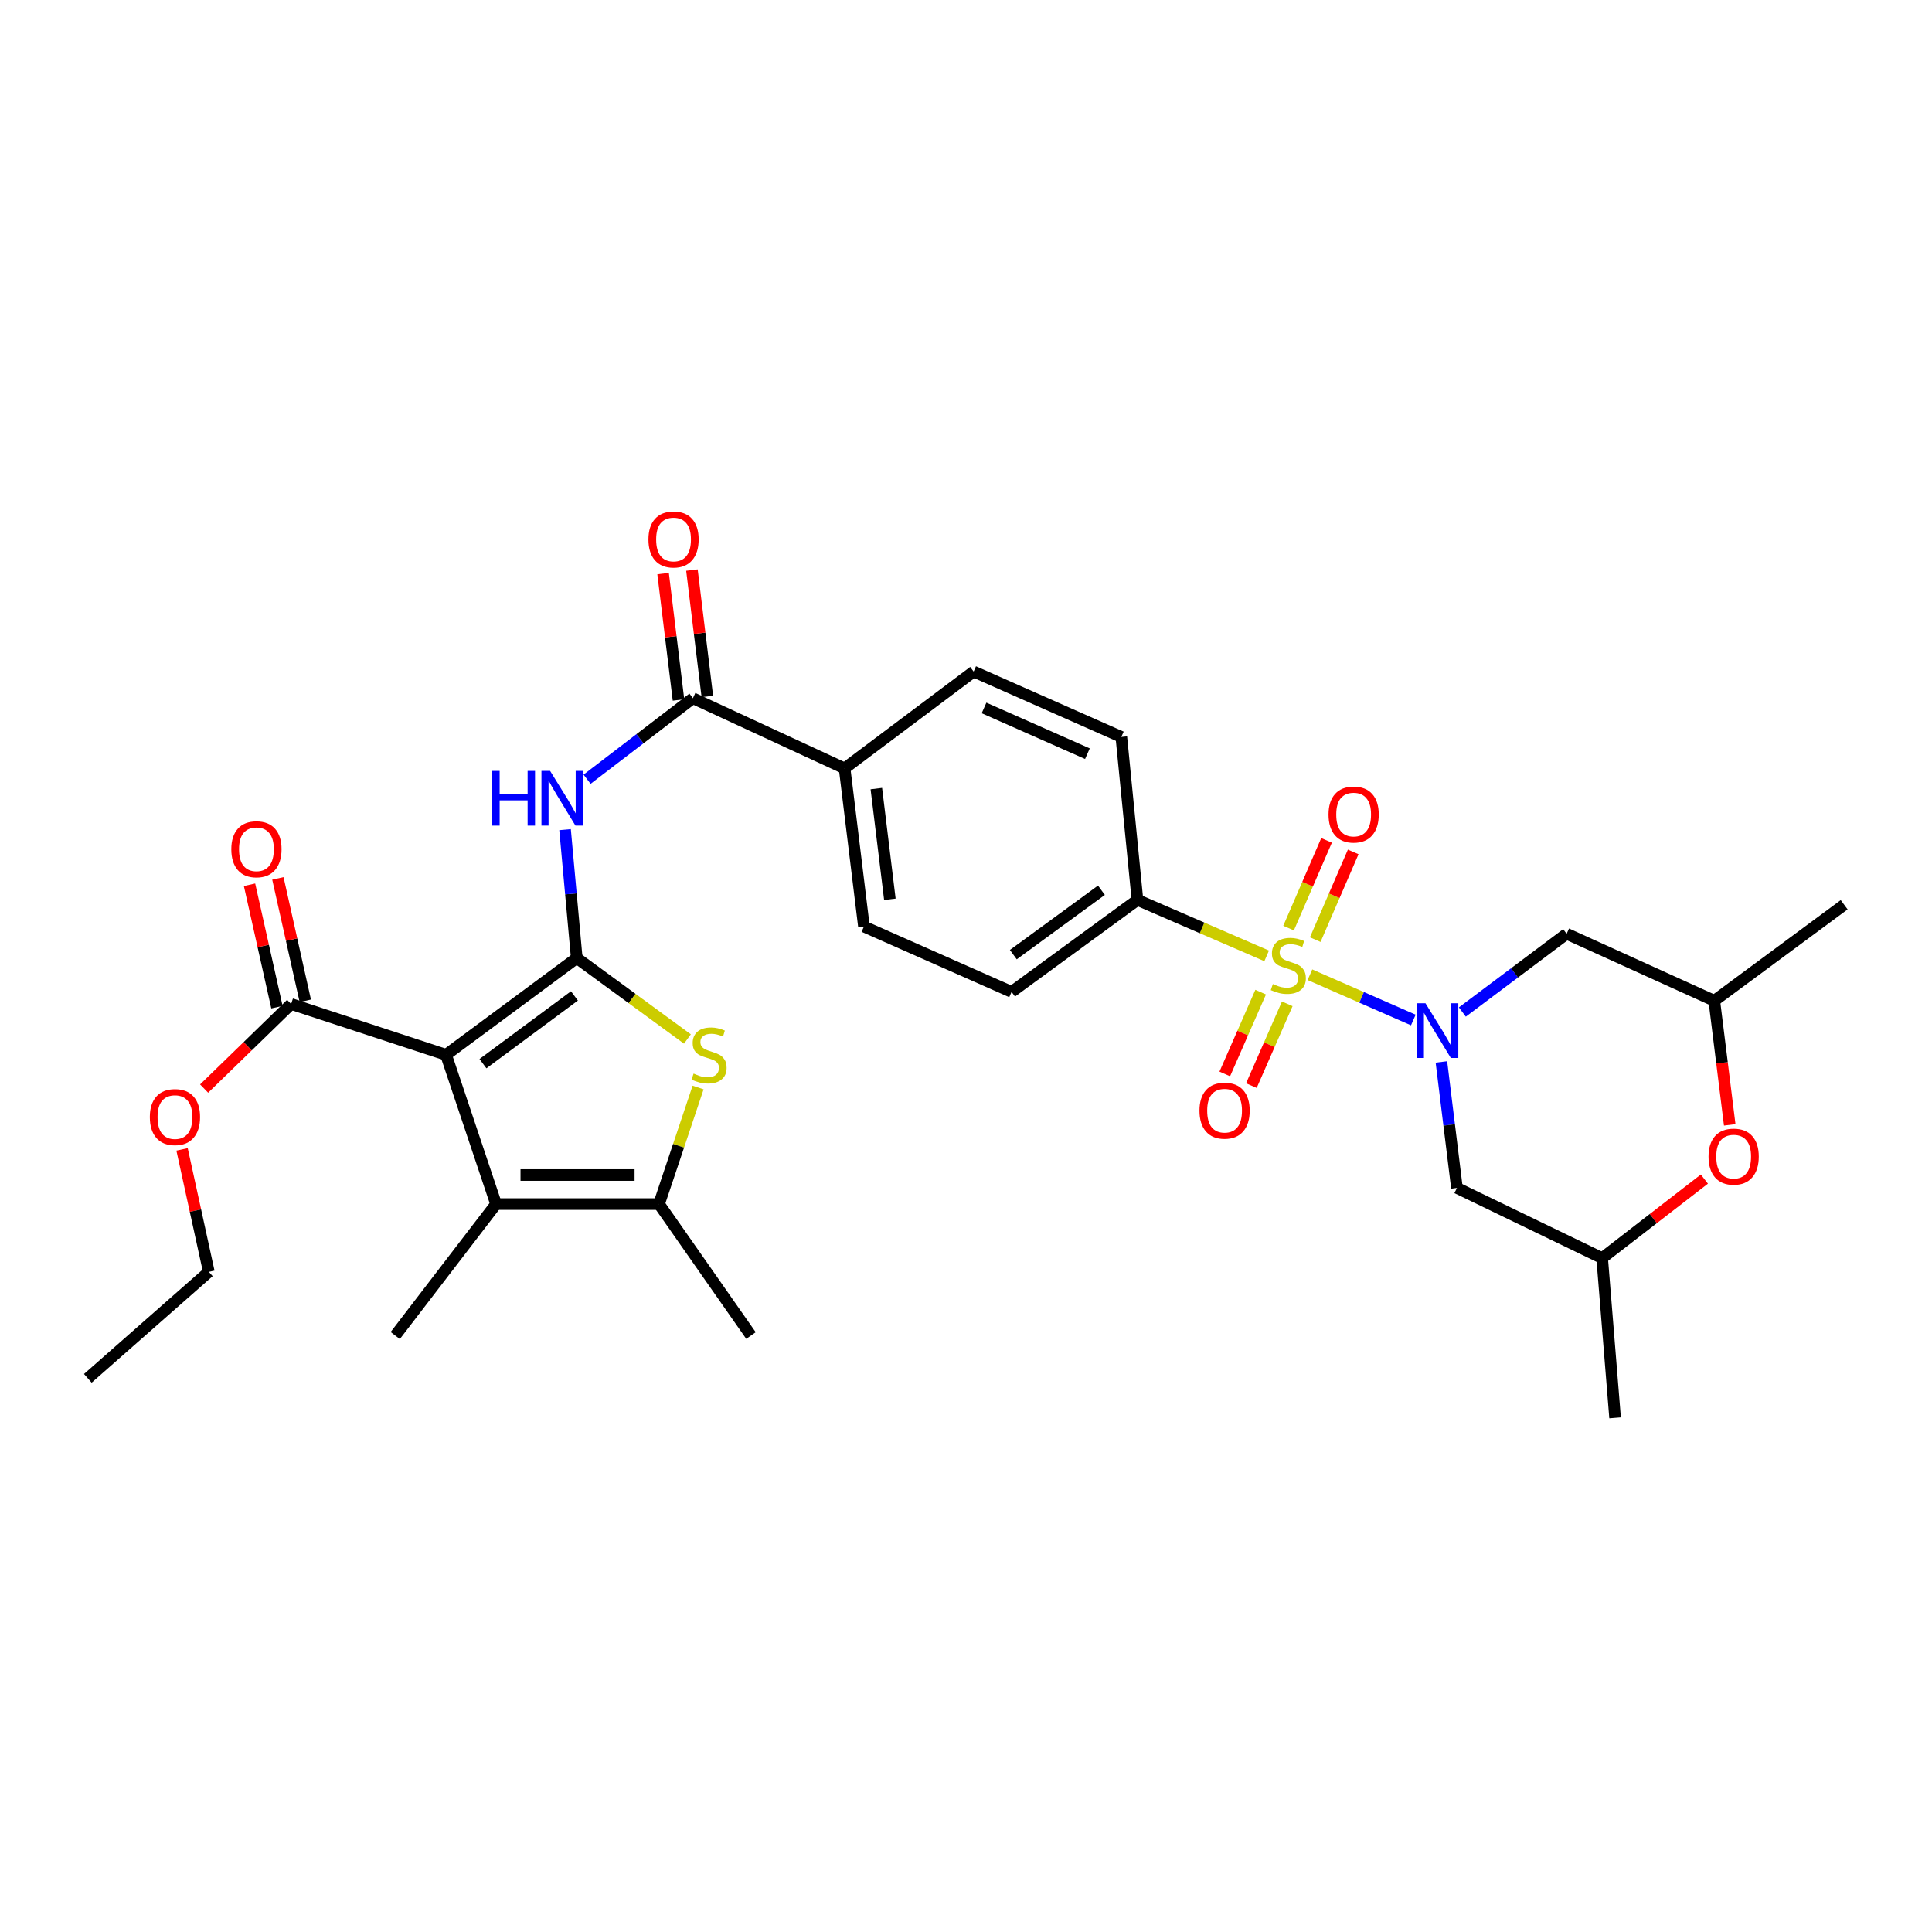 <?xml version='1.0' encoding='iso-8859-1'?>
<svg version='1.1' baseProfile='full'
              xmlns='http://www.w3.org/2000/svg'
                      xmlns:rdkit='http://www.rdkit.org/xml'
                      xmlns:xlink='http://www.w3.org/1999/xlink'
                  xml:space='preserve'
width='1000px' height='1000px' viewBox='0 0 1000 1000'>
<!-- END OF HEADER -->
<rect style='opacity:1.0;fill:#FFFFFF;stroke:none' width='1000' height='1000' x='0' y='0'> </rect>
<path class='bond-2' d='M 678.018,504.515 L 704.777,516.23' style='fill:none;fill-rule:evenodd;stroke:#CCCC00;stroke-width:6px;stroke-linecap:butt;stroke-linejoin:miter;stroke-opacity:1' />
<path class='bond-2' d='M 704.777,516.23 L 731.536,527.945' style='fill:none;fill-rule:evenodd;stroke:#0000FF;stroke-width:6px;stroke-linecap:butt;stroke-linejoin:miter;stroke-opacity:1' />
<path class='bond-11' d='M 655.622,494.762 L 622.184,480.279' style='fill:none;fill-rule:evenodd;stroke:#CCCC00;stroke-width:6px;stroke-linecap:butt;stroke-linejoin:miter;stroke-opacity:1' />
<path class='bond-11' d='M 622.184,480.279 L 588.745,465.796' style='fill:none;fill-rule:evenodd;stroke:#000000;stroke-width:6px;stroke-linecap:butt;stroke-linejoin:miter;stroke-opacity:1' />
<path class='bond-12' d='M 680.765,486.357 L 690.593,463.656' style='fill:none;fill-rule:evenodd;stroke:#CCCC00;stroke-width:6px;stroke-linecap:butt;stroke-linejoin:miter;stroke-opacity:1' />
<path class='bond-12' d='M 690.593,463.656 L 700.422,440.956' style='fill:none;fill-rule:evenodd;stroke:#FF0000;stroke-width:6px;stroke-linecap:butt;stroke-linejoin:miter;stroke-opacity:1' />
<path class='bond-12' d='M 666.964,480.381 L 676.793,457.681' style='fill:none;fill-rule:evenodd;stroke:#CCCC00;stroke-width:6px;stroke-linecap:butt;stroke-linejoin:miter;stroke-opacity:1' />
<path class='bond-12' d='M 676.793,457.681 L 686.621,434.981' style='fill:none;fill-rule:evenodd;stroke:#FF0000;stroke-width:6px;stroke-linecap:butt;stroke-linejoin:miter;stroke-opacity:1' />
<path class='bond-13' d='M 652.515,513.528 L 643.227,534.695' style='fill:none;fill-rule:evenodd;stroke:#CCCC00;stroke-width:6px;stroke-linecap:butt;stroke-linejoin:miter;stroke-opacity:1' />
<path class='bond-13' d='M 643.227,534.695 L 633.94,555.862' style='fill:none;fill-rule:evenodd;stroke:#FF0000;stroke-width:6px;stroke-linecap:butt;stroke-linejoin:miter;stroke-opacity:1' />
<path class='bond-13' d='M 666.286,519.57 L 656.999,540.737' style='fill:none;fill-rule:evenodd;stroke:#CCCC00;stroke-width:6px;stroke-linecap:butt;stroke-linejoin:miter;stroke-opacity:1' />
<path class='bond-13' d='M 656.999,540.737 L 647.711,561.904' style='fill:none;fill-rule:evenodd;stroke:#FF0000;stroke-width:6px;stroke-linecap:butt;stroke-linejoin:miter;stroke-opacity:1' />
<path class='bond-0' d='M 298.523,495.873 L 295.498,462.647' style='fill:none;fill-rule:evenodd;stroke:#000000;stroke-width:6px;stroke-linecap:butt;stroke-linejoin:miter;stroke-opacity:1' />
<path class='bond-0' d='M 295.498,462.647 L 292.473,429.421' style='fill:none;fill-rule:evenodd;stroke:#0000FF;stroke-width:6px;stroke-linecap:butt;stroke-linejoin:miter;stroke-opacity:1' />
<path class='bond-1' d='M 298.523,495.873 L 230.882,545.969' style='fill:none;fill-rule:evenodd;stroke:#000000;stroke-width:6px;stroke-linecap:butt;stroke-linejoin:miter;stroke-opacity:1' />
<path class='bond-1' d='M 297.327,515.473 L 249.979,550.54' style='fill:none;fill-rule:evenodd;stroke:#000000;stroke-width:6px;stroke-linecap:butt;stroke-linejoin:miter;stroke-opacity:1' />
<path class='bond-3' d='M 298.523,495.873 L 327.165,516.824' style='fill:none;fill-rule:evenodd;stroke:#000000;stroke-width:6px;stroke-linecap:butt;stroke-linejoin:miter;stroke-opacity:1' />
<path class='bond-3' d='M 327.165,516.824 L 355.806,537.775' style='fill:none;fill-rule:evenodd;stroke:#CCCC00;stroke-width:6px;stroke-linecap:butt;stroke-linejoin:miter;stroke-opacity:1' />
<path class='bond-4' d='M 230.882,545.969 L 256.765,623.226' style='fill:none;fill-rule:evenodd;stroke:#000000;stroke-width:6px;stroke-linecap:butt;stroke-linejoin:miter;stroke-opacity:1' />
<path class='bond-8' d='M 230.882,545.969 L 150.684,519.66' style='fill:none;fill-rule:evenodd;stroke:#000000;stroke-width:6px;stroke-linecap:butt;stroke-linejoin:miter;stroke-opacity:1' />
<path class='bond-9' d='M 756.906,523.815 L 783.899,503.57' style='fill:none;fill-rule:evenodd;stroke:#0000FF;stroke-width:6px;stroke-linecap:butt;stroke-linejoin:miter;stroke-opacity:1' />
<path class='bond-9' d='M 783.899,503.57 L 810.892,483.324' style='fill:none;fill-rule:evenodd;stroke:#000000;stroke-width:6px;stroke-linecap:butt;stroke-linejoin:miter;stroke-opacity:1' />
<path class='bond-10' d='M 746.074,549.648 L 750.089,582.26' style='fill:none;fill-rule:evenodd;stroke:#0000FF;stroke-width:6px;stroke-linecap:butt;stroke-linejoin:miter;stroke-opacity:1' />
<path class='bond-10' d='M 750.089,582.26 L 754.104,614.871' style='fill:none;fill-rule:evenodd;stroke:#000000;stroke-width:6px;stroke-linecap:butt;stroke-linejoin:miter;stroke-opacity:1' />
<path class='bond-6' d='M 361.336,562.886 L 351.222,593.056' style='fill:none;fill-rule:evenodd;stroke:#CCCC00;stroke-width:6px;stroke-linecap:butt;stroke-linejoin:miter;stroke-opacity:1' />
<path class='bond-6' d='M 351.222,593.056 L 341.108,623.226' style='fill:none;fill-rule:evenodd;stroke:#000000;stroke-width:6px;stroke-linecap:butt;stroke-linejoin:miter;stroke-opacity:1' />
<path class='bond-25' d='M 256.765,623.226 L 204.573,691.277' style='fill:none;fill-rule:evenodd;stroke:#000000;stroke-width:6px;stroke-linecap:butt;stroke-linejoin:miter;stroke-opacity:1' />
<path class='bond-33' d='M 256.765,623.226 L 341.108,623.226' style='fill:none;fill-rule:evenodd;stroke:#000000;stroke-width:6px;stroke-linecap:butt;stroke-linejoin:miter;stroke-opacity:1' />
<path class='bond-33' d='M 269.417,608.188 L 328.456,608.188' style='fill:none;fill-rule:evenodd;stroke:#000000;stroke-width:6px;stroke-linecap:butt;stroke-linejoin:miter;stroke-opacity:1' />
<path class='bond-5' d='M 303.865,403.332 L 331.259,382.359' style='fill:none;fill-rule:evenodd;stroke:#0000FF;stroke-width:6px;stroke-linecap:butt;stroke-linejoin:miter;stroke-opacity:1' />
<path class='bond-5' d='M 331.259,382.359 L 358.653,361.385' style='fill:none;fill-rule:evenodd;stroke:#000000;stroke-width:6px;stroke-linecap:butt;stroke-linejoin:miter;stroke-opacity:1' />
<path class='bond-26' d='M 341.108,623.226 L 388.705,691.277' style='fill:none;fill-rule:evenodd;stroke:#000000;stroke-width:6px;stroke-linecap:butt;stroke-linejoin:miter;stroke-opacity:1' />
<path class='bond-7' d='M 358.653,361.385 L 437.163,397.721' style='fill:none;fill-rule:evenodd;stroke:#000000;stroke-width:6px;stroke-linecap:butt;stroke-linejoin:miter;stroke-opacity:1' />
<path class='bond-18' d='M 366.117,360.476 L 362.13,327.769' style='fill:none;fill-rule:evenodd;stroke:#000000;stroke-width:6px;stroke-linecap:butt;stroke-linejoin:miter;stroke-opacity:1' />
<path class='bond-18' d='M 362.13,327.769 L 358.143,295.062' style='fill:none;fill-rule:evenodd;stroke:#FF0000;stroke-width:6px;stroke-linecap:butt;stroke-linejoin:miter;stroke-opacity:1' />
<path class='bond-18' d='M 351.189,362.295 L 347.202,329.588' style='fill:none;fill-rule:evenodd;stroke:#000000;stroke-width:6px;stroke-linecap:butt;stroke-linejoin:miter;stroke-opacity:1' />
<path class='bond-18' d='M 347.202,329.588 L 343.215,296.882' style='fill:none;fill-rule:evenodd;stroke:#FF0000;stroke-width:6px;stroke-linecap:butt;stroke-linejoin:miter;stroke-opacity:1' />
<path class='bond-19' d='M 158.021,518.016 L 150.927,486.341' style='fill:none;fill-rule:evenodd;stroke:#000000;stroke-width:6px;stroke-linecap:butt;stroke-linejoin:miter;stroke-opacity:1' />
<path class='bond-19' d='M 150.927,486.341 L 143.833,454.665' style='fill:none;fill-rule:evenodd;stroke:#FF0000;stroke-width:6px;stroke-linecap:butt;stroke-linejoin:miter;stroke-opacity:1' />
<path class='bond-19' d='M 143.346,521.303 L 136.252,489.628' style='fill:none;fill-rule:evenodd;stroke:#000000;stroke-width:6px;stroke-linecap:butt;stroke-linejoin:miter;stroke-opacity:1' />
<path class='bond-19' d='M 136.252,489.628 L 129.157,457.952' style='fill:none;fill-rule:evenodd;stroke:#FF0000;stroke-width:6px;stroke-linecap:butt;stroke-linejoin:miter;stroke-opacity:1' />
<path class='bond-24' d='M 150.684,519.66 L 128.167,541.547' style='fill:none;fill-rule:evenodd;stroke:#000000;stroke-width:6px;stroke-linecap:butt;stroke-linejoin:miter;stroke-opacity:1' />
<path class='bond-24' d='M 128.167,541.547 L 105.65,563.435' style='fill:none;fill-rule:evenodd;stroke:#FF0000;stroke-width:6px;stroke-linecap:butt;stroke-linejoin:miter;stroke-opacity:1' />
<path class='bond-17' d='M 810.892,483.324 L 887.314,517.989' style='fill:none;fill-rule:evenodd;stroke:#000000;stroke-width:6px;stroke-linecap:butt;stroke-linejoin:miter;stroke-opacity:1' />
<path class='bond-16' d='M 754.104,614.871 L 829.273,651.207' style='fill:none;fill-rule:evenodd;stroke:#000000;stroke-width:6px;stroke-linecap:butt;stroke-linejoin:miter;stroke-opacity:1' />
<path class='bond-20' d='M 588.745,465.796 L 523.594,513.402' style='fill:none;fill-rule:evenodd;stroke:#000000;stroke-width:6px;stroke-linecap:butt;stroke-linejoin:miter;stroke-opacity:1' />
<path class='bond-20' d='M 570.1,460.794 L 524.494,494.118' style='fill:none;fill-rule:evenodd;stroke:#000000;stroke-width:6px;stroke-linecap:butt;stroke-linejoin:miter;stroke-opacity:1' />
<path class='bond-21' d='M 588.745,465.796 L 580.399,381.437' style='fill:none;fill-rule:evenodd;stroke:#000000;stroke-width:6px;stroke-linecap:butt;stroke-linejoin:miter;stroke-opacity:1' />
<path class='bond-14' d='M 882.189,610.294 L 855.731,630.75' style='fill:none;fill-rule:evenodd;stroke:#FF0000;stroke-width:6px;stroke-linecap:butt;stroke-linejoin:miter;stroke-opacity:1' />
<path class='bond-14' d='M 855.731,630.75 L 829.273,651.207' style='fill:none;fill-rule:evenodd;stroke:#000000;stroke-width:6px;stroke-linecap:butt;stroke-linejoin:miter;stroke-opacity:1' />
<path class='bond-32' d='M 895.306,582.229 L 891.31,550.109' style='fill:none;fill-rule:evenodd;stroke:#FF0000;stroke-width:6px;stroke-linecap:butt;stroke-linejoin:miter;stroke-opacity:1' />
<path class='bond-32' d='M 891.31,550.109 L 887.314,517.989' style='fill:none;fill-rule:evenodd;stroke:#000000;stroke-width:6px;stroke-linecap:butt;stroke-linejoin:miter;stroke-opacity:1' />
<path class='bond-15' d='M 437.163,397.721 L 503.96,347.6' style='fill:none;fill-rule:evenodd;stroke:#000000;stroke-width:6px;stroke-linecap:butt;stroke-linejoin:miter;stroke-opacity:1' />
<path class='bond-31' d='M 437.163,397.721 L 447.172,479.581' style='fill:none;fill-rule:evenodd;stroke:#000000;stroke-width:6px;stroke-linecap:butt;stroke-linejoin:miter;stroke-opacity:1' />
<path class='bond-31' d='M 453.592,408.175 L 460.598,465.477' style='fill:none;fill-rule:evenodd;stroke:#000000;stroke-width:6px;stroke-linecap:butt;stroke-linejoin:miter;stroke-opacity:1' />
<path class='bond-28' d='M 829.273,651.207 L 835.965,733.878' style='fill:none;fill-rule:evenodd;stroke:#000000;stroke-width:6px;stroke-linecap:butt;stroke-linejoin:miter;stroke-opacity:1' />
<path class='bond-27' d='M 887.314,517.989 L 954.545,468.302' style='fill:none;fill-rule:evenodd;stroke:#000000;stroke-width:6px;stroke-linecap:butt;stroke-linejoin:miter;stroke-opacity:1' />
<path class='bond-22' d='M 523.594,513.402 L 447.172,479.581' style='fill:none;fill-rule:evenodd;stroke:#000000;stroke-width:6px;stroke-linecap:butt;stroke-linejoin:miter;stroke-opacity:1' />
<path class='bond-23' d='M 580.399,381.437 L 503.96,347.6' style='fill:none;fill-rule:evenodd;stroke:#000000;stroke-width:6px;stroke-linecap:butt;stroke-linejoin:miter;stroke-opacity:1' />
<path class='bond-23' d='M 562.845,390.113 L 509.339,366.427' style='fill:none;fill-rule:evenodd;stroke:#000000;stroke-width:6px;stroke-linecap:butt;stroke-linejoin:miter;stroke-opacity:1' />
<path class='bond-29' d='M 94.232,594.922 L 101.166,626.611' style='fill:none;fill-rule:evenodd;stroke:#FF0000;stroke-width:6px;stroke-linecap:butt;stroke-linejoin:miter;stroke-opacity:1' />
<path class='bond-29' d='M 101.166,626.611 L 108.099,658.3' style='fill:none;fill-rule:evenodd;stroke:#000000;stroke-width:6px;stroke-linecap:butt;stroke-linejoin:miter;stroke-opacity:1' />
<path class='bond-30' d='M 108.099,658.3 L 45.455,713.425' style='fill:none;fill-rule:evenodd;stroke:#000000;stroke-width:6px;stroke-linecap:butt;stroke-linejoin:miter;stroke-opacity:1' />
<path  class='atom-0' d='M 658.83 509.336
Q 659.15 509.456, 660.47 510.016
Q 661.79 510.576, 663.23 510.936
Q 664.71 511.256, 666.15 511.256
Q 668.83 511.256, 670.39 509.976
Q 671.95 508.656, 671.95 506.376
Q 671.95 504.816, 671.15 503.856
Q 670.39 502.896, 669.19 502.376
Q 667.99 501.856, 665.99 501.256
Q 663.47 500.496, 661.95 499.776
Q 660.47 499.056, 659.39 497.536
Q 658.35 496.016, 658.35 493.456
Q 658.35 489.896, 660.75 487.696
Q 663.19 485.496, 667.99 485.496
Q 671.27 485.496, 674.99 487.056
L 674.07 490.136
Q 670.67 488.736, 668.11 488.736
Q 665.35 488.736, 663.83 489.896
Q 662.31 491.016, 662.35 492.976
Q 662.35 494.496, 663.11 495.416
Q 663.91 496.336, 665.03 496.856
Q 666.19 497.376, 668.11 497.976
Q 670.67 498.776, 672.19 499.576
Q 673.71 500.376, 674.79 502.016
Q 675.91 503.616, 675.91 506.376
Q 675.91 510.296, 673.27 512.416
Q 670.67 514.496, 666.31 514.496
Q 663.79 514.496, 661.87 513.936
Q 659.99 513.416, 657.75 512.496
L 658.83 509.336
' fill='#CCCC00'/>
<path  class='atom-3' d='M 737.819 519.277
L 747.099 534.277
Q 748.019 535.757, 749.499 538.437
Q 750.979 541.117, 751.059 541.277
L 751.059 519.277
L 754.819 519.277
L 754.819 547.597
L 750.939 547.597
L 740.979 531.197
Q 739.819 529.277, 738.579 527.077
Q 737.379 524.877, 737.019 524.197
L 737.019 547.597
L 733.339 547.597
L 733.339 519.277
L 737.819 519.277
' fill='#0000FF'/>
<path  class='atom-4' d='M 359.008 555.689
Q 359.328 555.809, 360.648 556.369
Q 361.968 556.929, 363.408 557.289
Q 364.888 557.609, 366.328 557.609
Q 369.008 557.609, 370.568 556.329
Q 372.128 555.009, 372.128 552.729
Q 372.128 551.169, 371.328 550.209
Q 370.568 549.249, 369.368 548.729
Q 368.168 548.209, 366.168 547.609
Q 363.648 546.849, 362.128 546.129
Q 360.648 545.409, 359.568 543.889
Q 358.528 542.369, 358.528 539.809
Q 358.528 536.249, 360.928 534.049
Q 363.368 531.849, 368.168 531.849
Q 371.448 531.849, 375.168 533.409
L 374.248 536.489
Q 370.848 535.089, 368.288 535.089
Q 365.528 535.089, 364.008 536.249
Q 362.488 537.369, 362.528 539.329
Q 362.528 540.849, 363.288 541.769
Q 364.088 542.689, 365.208 543.209
Q 366.368 543.729, 368.288 544.329
Q 370.848 545.129, 372.368 545.929
Q 373.888 546.729, 374.968 548.369
Q 376.088 549.969, 376.088 552.729
Q 376.088 556.649, 373.448 558.769
Q 370.848 560.849, 366.488 560.849
Q 363.968 560.849, 362.048 560.289
Q 360.168 559.769, 357.928 558.849
L 359.008 555.689
' fill='#CCCC00'/>
<path  class='atom-6' d='M 254.775 399.025
L 258.615 399.025
L 258.615 411.065
L 273.095 411.065
L 273.095 399.025
L 276.935 399.025
L 276.935 427.345
L 273.095 427.345
L 273.095 414.265
L 258.615 414.265
L 258.615 427.345
L 254.775 427.345
L 254.775 399.025
' fill='#0000FF'/>
<path  class='atom-6' d='M 284.735 399.025
L 294.015 414.025
Q 294.935 415.505, 296.415 418.185
Q 297.895 420.865, 297.975 421.025
L 297.975 399.025
L 301.735 399.025
L 301.735 427.345
L 297.855 427.345
L 287.895 410.945
Q 286.735 409.025, 285.495 406.825
Q 284.295 404.625, 283.935 403.945
L 283.935 427.345
L 280.255 427.345
L 280.255 399.025
L 284.735 399.025
' fill='#0000FF'/>
<path  class='atom-13' d='M 687.642 421.604
Q 687.642 414.804, 691.002 411.004
Q 694.362 407.204, 700.642 407.204
Q 706.922 407.204, 710.282 411.004
Q 713.642 414.804, 713.642 421.604
Q 713.642 428.484, 710.242 432.404
Q 706.842 436.284, 700.642 436.284
Q 694.402 436.284, 691.002 432.404
Q 687.642 428.524, 687.642 421.604
M 700.642 433.084
Q 704.962 433.084, 707.282 430.204
Q 709.642 427.284, 709.642 421.604
Q 709.642 416.044, 707.282 413.244
Q 704.962 410.404, 700.642 410.404
Q 696.322 410.404, 693.962 413.204
Q 691.642 416.004, 691.642 421.604
Q 691.642 427.324, 693.962 430.204
Q 696.322 433.084, 700.642 433.084
' fill='#FF0000'/>
<path  class='atom-14' d='M 620.845 574.873
Q 620.845 568.073, 624.205 564.273
Q 627.565 560.473, 633.845 560.473
Q 640.125 560.473, 643.485 564.273
Q 646.845 568.073, 646.845 574.873
Q 646.845 581.753, 643.445 585.673
Q 640.045 589.553, 633.845 589.553
Q 627.605 589.553, 624.205 585.673
Q 620.845 581.793, 620.845 574.873
M 633.845 586.353
Q 638.165 586.353, 640.485 583.473
Q 642.845 580.553, 642.845 574.873
Q 642.845 569.313, 640.485 566.513
Q 638.165 563.673, 633.845 563.673
Q 629.525 563.673, 627.165 566.473
Q 624.845 569.273, 624.845 574.873
Q 624.845 580.593, 627.165 583.473
Q 629.525 586.353, 633.845 586.353
' fill='#FF0000'/>
<path  class='atom-15' d='M 884.34 598.66
Q 884.34 591.86, 887.7 588.06
Q 891.06 584.26, 897.34 584.26
Q 903.62 584.26, 906.98 588.06
Q 910.34 591.86, 910.34 598.66
Q 910.34 605.54, 906.94 609.46
Q 903.54 613.34, 897.34 613.34
Q 891.1 613.34, 887.7 609.46
Q 884.34 605.58, 884.34 598.66
M 897.34 610.14
Q 901.66 610.14, 903.98 607.26
Q 906.34 604.34, 906.34 598.66
Q 906.34 593.1, 903.98 590.3
Q 901.66 587.46, 897.34 587.46
Q 893.02 587.46, 890.66 590.26
Q 888.34 593.06, 888.34 598.66
Q 888.34 604.38, 890.66 607.26
Q 893.02 610.14, 897.34 610.14
' fill='#FF0000'/>
<path  class='atom-19' d='M 335.627 279.22
Q 335.627 272.42, 338.987 268.62
Q 342.347 264.82, 348.627 264.82
Q 354.907 264.82, 358.267 268.62
Q 361.627 272.42, 361.627 279.22
Q 361.627 286.1, 358.227 290.02
Q 354.827 293.9, 348.627 293.9
Q 342.387 293.9, 338.987 290.02
Q 335.627 286.14, 335.627 279.22
M 348.627 290.7
Q 352.947 290.7, 355.267 287.82
Q 357.627 284.9, 357.627 279.22
Q 357.627 273.66, 355.267 270.86
Q 352.947 268.02, 348.627 268.02
Q 344.307 268.02, 341.947 270.82
Q 339.627 273.62, 339.627 279.22
Q 339.627 284.94, 341.947 287.82
Q 344.307 290.7, 348.627 290.7
' fill='#FF0000'/>
<path  class='atom-20' d='M 119.729 439.575
Q 119.729 432.775, 123.089 428.975
Q 126.449 425.175, 132.729 425.175
Q 139.009 425.175, 142.369 428.975
Q 145.729 432.775, 145.729 439.575
Q 145.729 446.455, 142.329 450.375
Q 138.929 454.255, 132.729 454.255
Q 126.489 454.255, 123.089 450.375
Q 119.729 446.495, 119.729 439.575
M 132.729 451.055
Q 137.049 451.055, 139.369 448.175
Q 141.729 445.255, 141.729 439.575
Q 141.729 434.015, 139.369 431.215
Q 137.049 428.375, 132.729 428.375
Q 128.409 428.375, 126.049 431.175
Q 123.729 433.975, 123.729 439.575
Q 123.729 445.295, 126.049 448.175
Q 128.409 451.055, 132.729 451.055
' fill='#FF0000'/>
<path  class='atom-25' d='M 77.554 578.19
Q 77.554 571.39, 80.914 567.59
Q 84.274 563.79, 90.554 563.79
Q 96.834 563.79, 100.194 567.59
Q 103.554 571.39, 103.554 578.19
Q 103.554 585.07, 100.154 588.99
Q 96.754 592.87, 90.554 592.87
Q 84.314 592.87, 80.914 588.99
Q 77.554 585.11, 77.554 578.19
M 90.554 589.67
Q 94.874 589.67, 97.194 586.79
Q 99.554 583.87, 99.554 578.19
Q 99.554 572.63, 97.194 569.83
Q 94.874 566.99, 90.554 566.99
Q 86.234 566.99, 83.874 569.79
Q 81.554 572.59, 81.554 578.19
Q 81.554 583.91, 83.874 586.79
Q 86.234 589.67, 90.554 589.67
' fill='#FF0000'/>
</svg>
